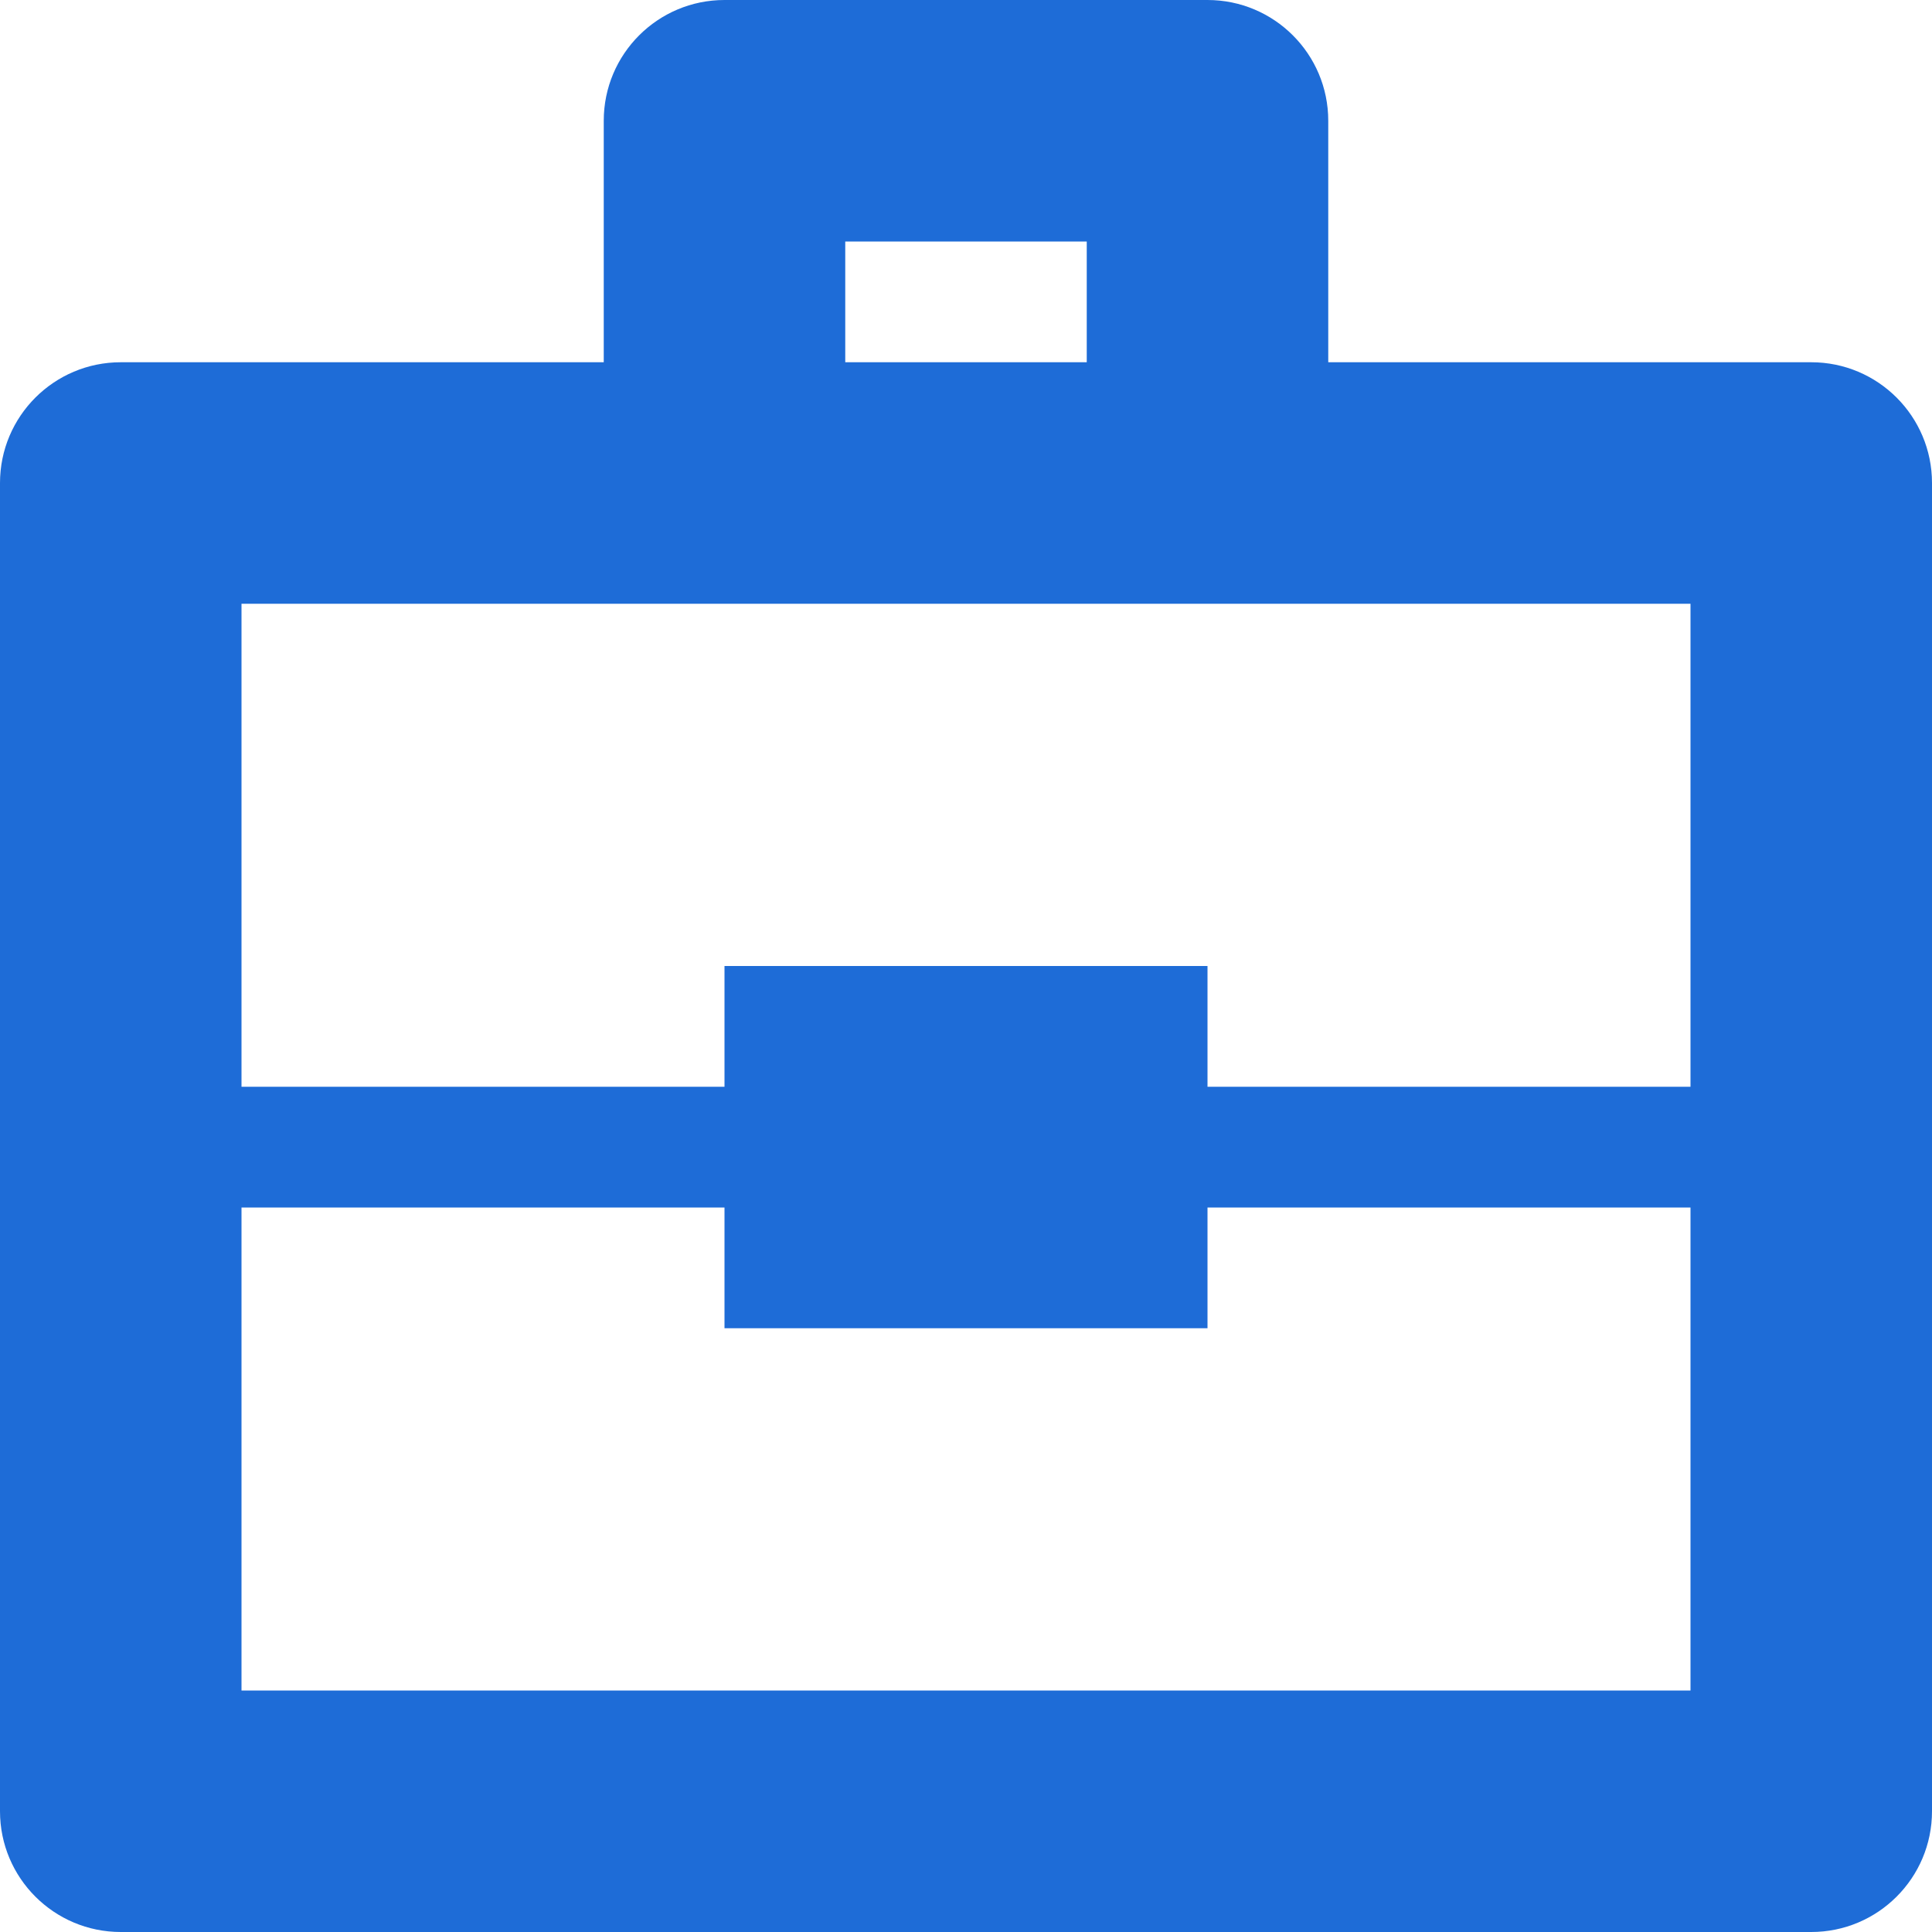 <?xml version="1.0" encoding="UTF-8"?> <svg xmlns="http://www.w3.org/2000/svg" width="24" height="24" viewBox="0 0 24 24" fill="none"><g clip-path="url(#clip0_1275_133)"><path d="M22.5 4.5H16.5V1.5C16.5 0.671 15.828 0 15 0H9C8.172 0 7.5 0.671 7.5 1.5V4.5H1.5C0.672 4.5 0 5.171 0 6V22.5C0 23.329 0.672 24 1.5 24H22.5C23.328 24 24 23.329 24 22.5V6C24 5.171 23.328 4.5 22.5 4.5ZM10.5 3H13.5V4.5H10.5V3ZM21 21H3V15H9V16.5H15V15H21V21ZM21 13.5H15V12H9V13.5H3V7.5H9H15H21V13.5Z" fill="#1E6CD7"></path></g><defs><clipPath id="clip0_1275_133"><rect width="24" height="24" fill="white"></rect></clipPath></defs></svg> 